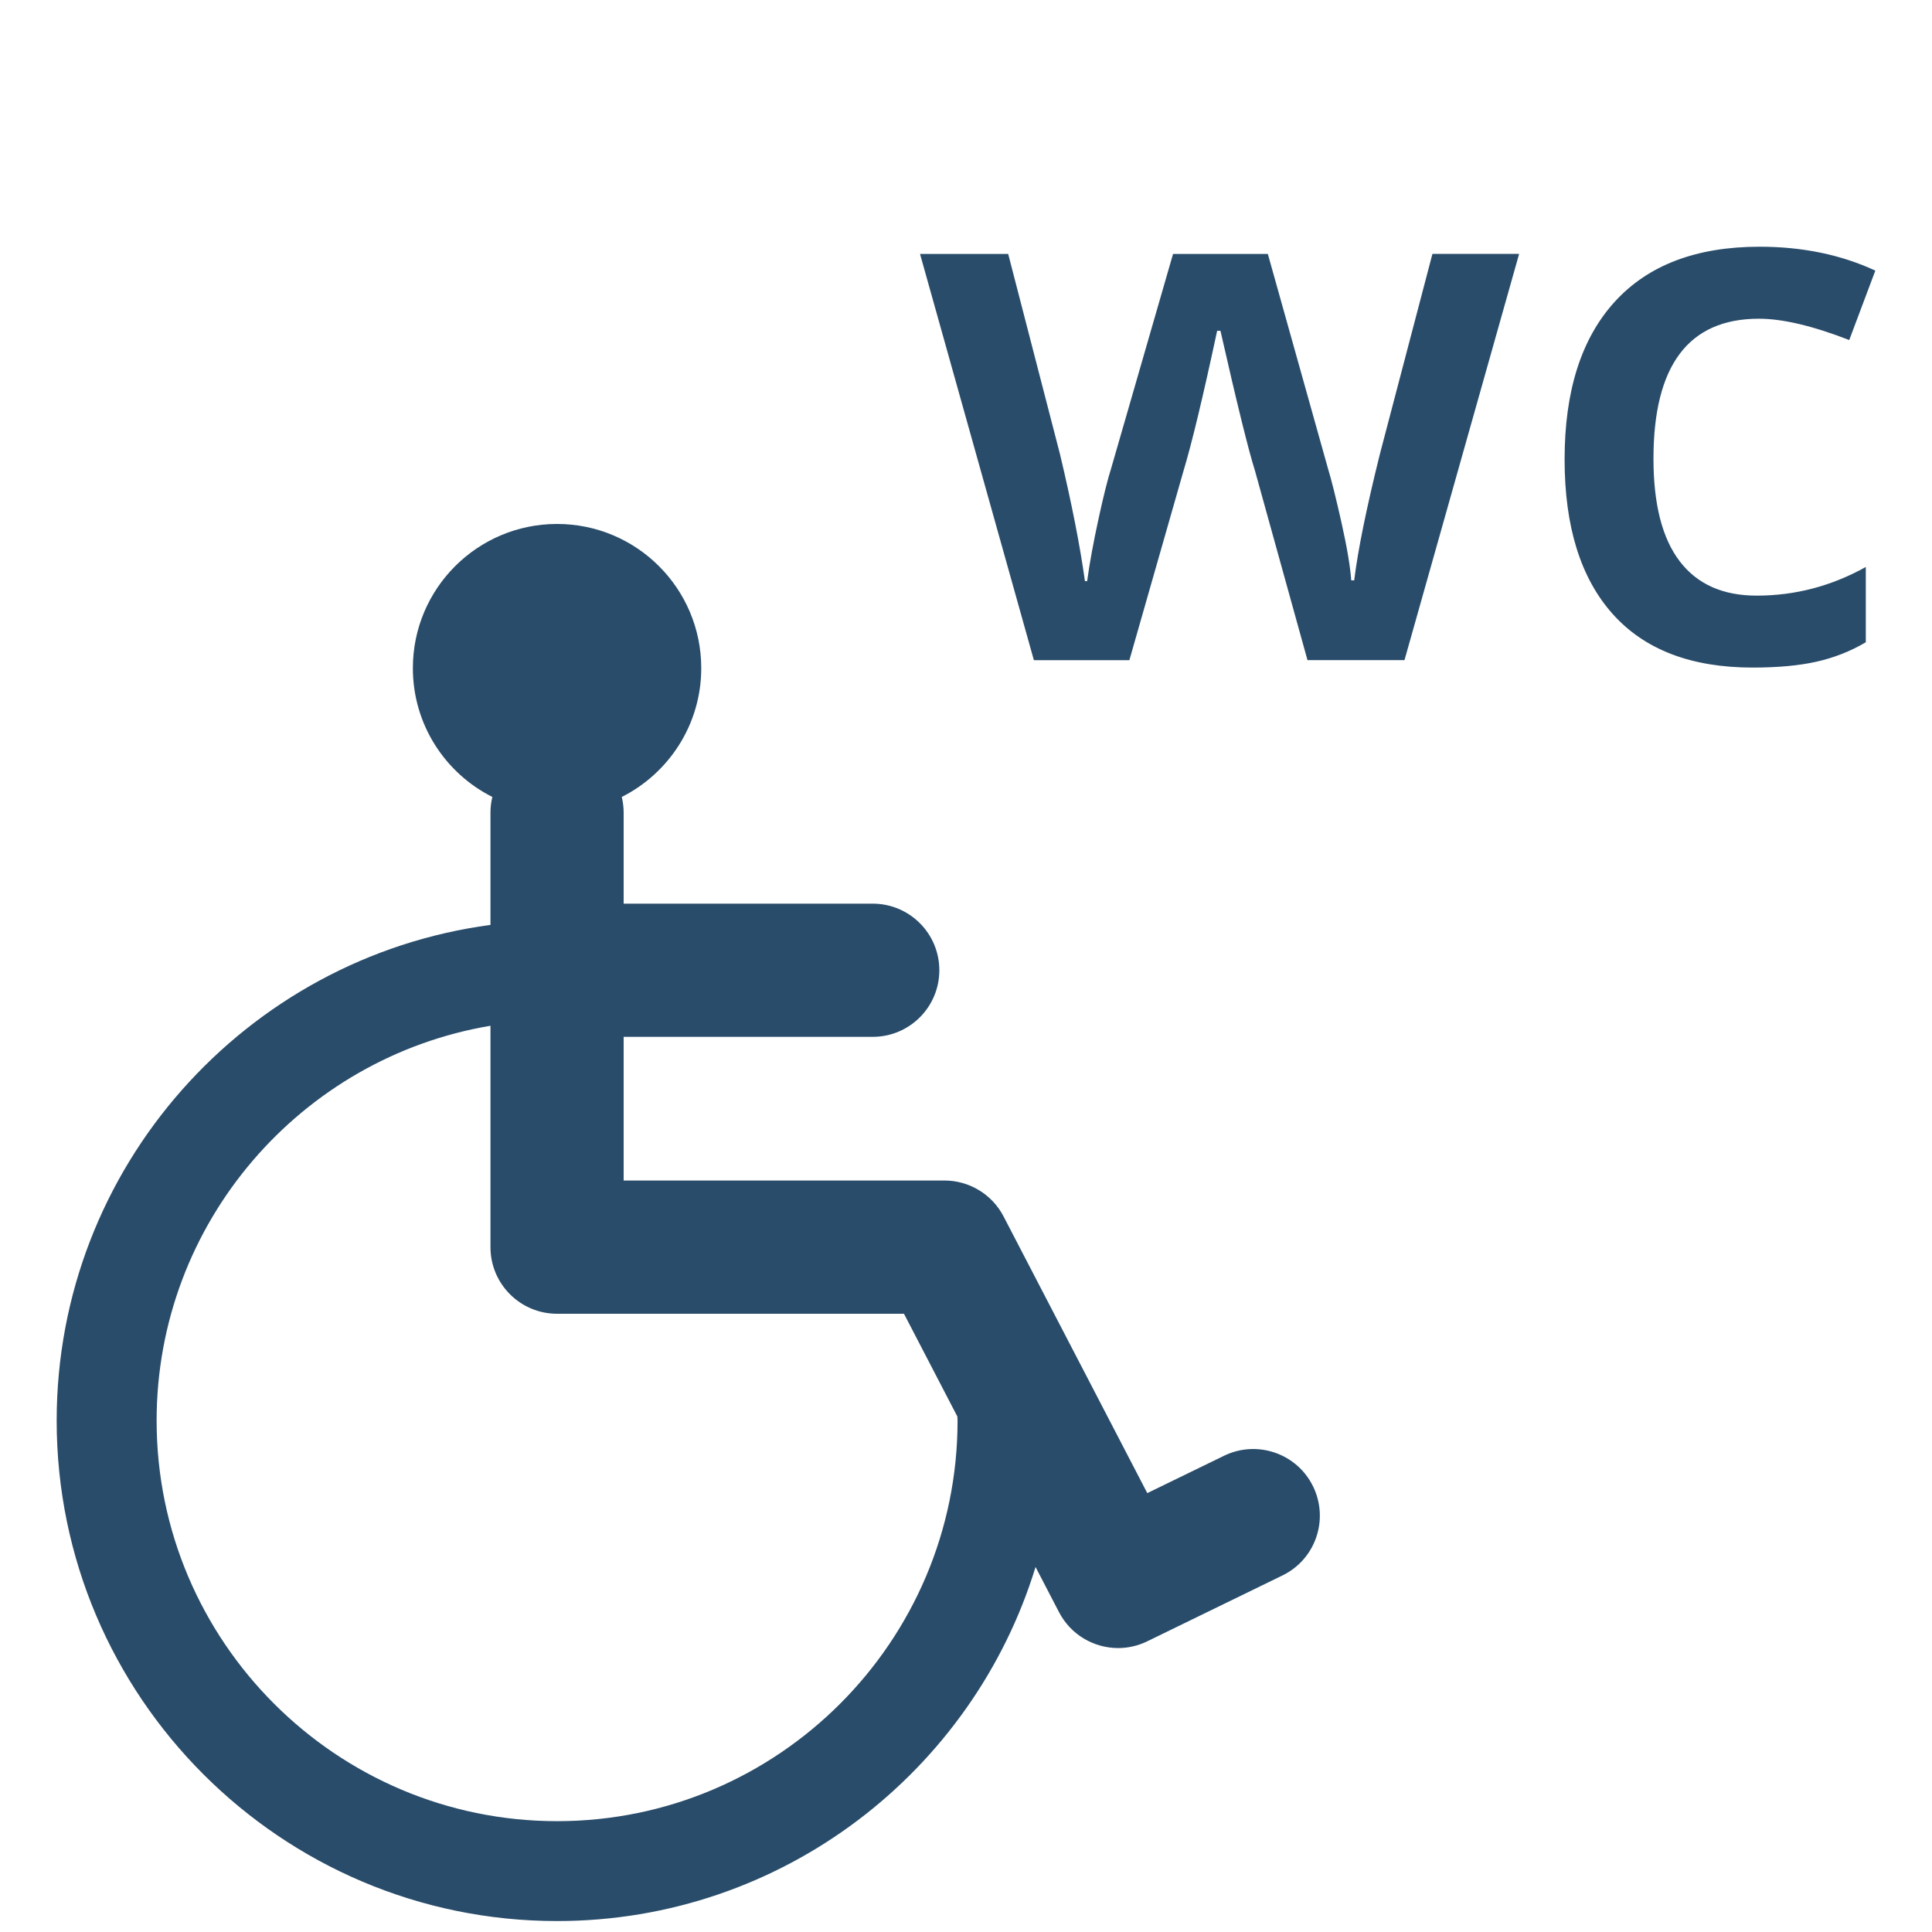 <?xml version="1.0" encoding="utf-8"?>
<!-- Generator: Adobe Illustrator 17.0.0, SVG Export Plug-In . SVG Version: 6.00 Build 0)  -->
<!DOCTYPE svg PUBLIC "-//W3C//DTD SVG 1.1//EN" "http://www.w3.org/Graphics/SVG/1.1/DTD/svg11.dtd">
<svg version="1.1" id="Layer_1" xmlns="http://www.w3.org/2000/svg" xmlns:xlink="http://www.w3.org/1999/xlink" x="0px" y="0px"
	 width="30px" height="30px" viewBox="0 0 30 30" enable-background="new 0 0 30 30" xml:space="preserve">
<g display="none">
	<g display="inline">
		<path fill="#294C6A" d="M17.049,5.033c-1.24-1.088-2.905-1.631-4.993-1.631H3V30h4.379V16.909h4.392
			c2.292,0,4.054-0.515,5.289-1.545c1.234-1.03,1.851-2.79,1.851-5.28C18.912,7.805,18.291,6.121,17.049,5.033z M13.696,12.517
			c-0.558,0.505-1.34,0.758-2.346,0.758H7.379v-6.21h3.972c1.006,0,1.787,0.233,2.346,0.701c0.558,0.468,0.837,1.249,0.837,2.347
			C14.533,11.21,14.254,12.012,13.696,12.517z"/>
	</g>
	<path display="inline" fill="#294C6A" d="M28.282,25.198c-0.178-0.366-0.619-0.518-0.984-0.34l-0.848,0.413l-1.589-3.058
		c-0.127-0.244-0.379-0.397-0.653-0.397h-3.545v-1.588h2.753c0.406,0,0.736-0.33,0.736-0.736c0-0.407-0.33-0.736-0.736-0.736h-2.753
		v-1.009c0-0.059-0.008-0.115-0.02-0.17c0.521-0.262,0.878-0.801,0.878-1.424c0-0.88-0.713-1.594-1.594-1.594
		s-1.594,0.713-1.594,1.594c0,0.623,0.357,1.162,0.878,1.424c-0.013,0.055-0.02,0.111-0.02,0.17v1.244
		c-2.702,0.361-4.794,2.68-4.794,5.479c0,3.049,2.481,5.53,5.53,5.53c2.487,0,4.595-1.65,5.288-3.913l0.259,0.499
		c0.131,0.252,0.387,0.397,0.654,0.397c0.108,0,0.218-0.024,0.322-0.074l1.493-0.727C28.308,26.004,28.46,25.563,28.282,25.198z
		 M24.353,24.47c0,2.44-1.985,4.426-4.425,4.426s-4.426-1.985-4.426-4.426c0-2.19,1.598-4.012,3.689-4.364v2.446
		c0,0.407,0.33,0.736,0.736,0.736h3.834l0.59,1.136C24.352,24.44,24.353,24.455,24.353,24.47z"/>
</g>
<g display="none">
	<g display="inline">
		<path fill="#294C6A" d="M29.082,0.467c0.321,0.321,0.482,0.707,0.482,1.157s-0.161,0.836-0.482,1.157L25.096,6.8
			c-0.321,0.321-0.697,0.482-1.125,0.482c-0.45,0-0.836-0.161-1.157-0.482c-0.322-0.321-0.482-0.707-0.482-1.157
			c0-0.471,0.161-0.857,0.482-1.157L26.8,0.467c0.3-0.3,0.681-0.45,1.141-0.45C28.402,0.017,28.782,0.167,29.082,0.467z
			 M9.183,18.212c0.3-0.3,0.68-0.45,1.141-0.45s0.841,0.15,1.141,0.45c0.321,0.321,0.482,0.707,0.482,1.157
			c0,0.493-0.161,0.879-0.482,1.157L4.2,27.856c-0.321,0.321-0.697,0.482-1.125,0.482c-0.45,0-0.836-0.161-1.157-0.482
			c-0.321-0.321-0.482-0.707-0.482-1.157c0-0.471,0.161-0.857,0.482-1.157L9.183,18.212L9.183,18.212z M16.191,12.876
			c0-0.557-0.198-1.039-0.595-1.447c-0.396-0.407-0.884-0.611-1.463-0.611c-0.557,0-1.039,0.204-1.447,0.611
			s-0.611,0.889-0.611,1.447c0,0.364-0.118,0.664-0.354,0.9c-0.236,0.236-0.525,0.354-0.868,0.354c-0.343,0-0.632-0.118-0.868-0.354
			c-0.236-0.236-0.354-0.536-0.354-0.9c0-0.622,0.118-1.211,0.354-1.768c0.236-0.557,0.557-1.039,0.964-1.447
			s0.884-0.729,1.431-0.964c0.546-0.236,1.131-0.354,1.752-0.354c0.622,0,1.206,0.118,1.752,0.354
			c0.546,0.236,1.023,0.557,1.43,0.964c0.407,0.407,0.729,0.889,0.964,1.447c0.236,0.557,0.354,1.147,0.354,1.768
			c0,0.364-0.118,0.664-0.354,0.9c-0.236,0.236-0.525,0.354-0.868,0.354c-0.343,0-0.632-0.118-0.868-0.354
			C16.309,13.54,16.191,13.24,16.191,12.876z M14.134,3.585c1.243,0,2.411,0.236,3.504,0.707c1.093,0.471,2.047,1.12,2.861,1.945
			s1.457,1.79,1.929,2.893c0.471,1.104,0.707,2.277,0.707,3.52c0,1.072-0.182,2.122-0.546,3.15
			c-0.043,0.107-0.086,0.182-0.129,0.225c-0.236,0.45-0.472,0.868-0.707,1.254c-0.214,0.343-0.445,0.702-0.691,1.077
			c-0.246,0.375-0.477,0.691-0.691,0.948c-0.043,0.064-0.096,0.129-0.161,0.193c-0.064,0.064-0.129,0.139-0.193,0.225
			c-0.3,0.343-0.52,0.638-0.659,0.884c-0.139,0.246-0.198,0.648-0.177,1.205c0.043,1.157,0.054,2.009,0.032,2.556
			c-0.021,0.546-0.064,0.98-0.129,1.302c-0.193,1.114-0.68,1.972-1.463,2.572c-0.782,0.6-1.87,0.9-3.263,0.9h-0.064
			c-0.386,0-0.718-0.139-0.997-0.418c-0.279-0.279-0.429-0.622-0.45-1.029c-0.021-0.193,0.005-0.38,0.08-0.563
			c0.075-0.182,0.177-0.338,0.305-0.466c0.279-0.321,0.622-0.482,1.029-0.482c0.45-0.021,0.798-0.064,1.045-0.129
			c0.246-0.064,0.434-0.139,0.563-0.225c0.129-0.086,0.209-0.177,0.241-0.273c0.032-0.096,0.059-0.198,0.08-0.305l0.032-0.161
			c0.043-0.236,0.064-0.654,0.064-1.254c0-0.6-0.011-1.254-0.032-1.961c-0.021-0.557,0.016-1.045,0.112-1.463
			c0.096-0.418,0.22-0.788,0.37-1.109c0.15-0.321,0.321-0.605,0.514-0.852c0.193-0.246,0.386-0.477,0.579-0.691
			c0.064-0.064,0.161-0.182,0.289-0.354c0.129-0.15,0.273-0.348,0.434-0.595c0.161-0.246,0.327-0.504,0.498-0.772
			c0.172-0.268,0.327-0.525,0.466-0.772c0.139-0.246,0.263-0.456,0.37-0.627c0.107-0.3,0.188-0.616,0.241-0.948
			c0.054-0.332,0.08-0.68,0.08-1.045c0-0.836-0.161-1.629-0.482-2.379c-0.322-0.75-0.756-1.398-1.302-1.945
			c-0.546-0.546-1.189-0.98-1.929-1.302c-0.739-0.321-1.527-0.482-2.363-0.482c-0.836,0-1.623,0.161-2.363,0.482
			c-0.739,0.321-1.382,0.755-1.929,1.302c-0.546,0.546-0.98,1.195-1.302,1.945c-0.321,0.75-0.482,1.543-0.482,2.379
			c0,0.407-0.139,0.755-0.418,1.045c-0.279,0.289-0.622,0.434-1.029,0.434c-0.407,0-0.755-0.145-1.045-0.434
			s-0.434-0.638-0.434-1.045c0-1.243,0.236-2.416,0.707-3.52s1.114-2.068,1.929-2.893s1.768-1.473,2.861-1.945
			C11.723,3.821,12.891,3.585,14.134,3.585z"/>
	</g>
</g>
<g display="none">
	<g display="inline">
		<path fill="none" d="M14.11,19.494c0.047,0,0.091,0.006,0.136,0.012c-1.092-0.22-2.059-0.748-2.899-1.588
			c-1.139-1.139-1.708-2.509-1.708-4.112c0-1.048,0.264-2.022,0.793-2.923c-1.983,1.013-3.633,2.542-4.95,4.586
			c1.152,1.776,2.596,3.19,4.333,4.242c0.814,0.494,1.661,0.868,2.54,1.129l1.075-1.076C13.607,19.584,13.835,19.494,14.11,19.494z"
			/>
		<path fill="none" d="M15.458,9.856c-1.083,0-2.012,0.388-2.787,1.163c-0.775,0.775-1.163,1.704-1.163,2.787
			c0,0.173,0.061,0.321,0.182,0.442c0.121,0.121,0.269,0.182,0.442,0.182c0.173,0,0.32-0.061,0.442-0.182
			c0.121-0.121,0.182-0.268,0.182-0.442c0-0.745,0.264-1.381,0.793-1.91c0.528-0.528,1.165-0.793,1.91-0.793
			c0.173,0,0.321-0.061,0.442-0.182c0.121-0.121,0.182-0.268,0.182-0.442c0-0.173-0.061-0.32-0.182-0.442
			C15.779,9.916,15.631,9.856,15.458,9.856z"/>
		<path fill="#294C6A" d="M21.25,21.533c0.234-0.12,0.467-0.245,0.698-0.381c2.048-1.2,3.679-2.796,4.892-4.788
			c0.13-0.227,0.211-0.452,0.243-0.674L21.25,21.533z"/>
		<path fill="#294C6A" d="M16.328,22.92c0.297-0.021,0.592-0.052,0.885-0.093l2.332-2.336c-0.391,0.16-0.788,0.293-1.192,0.405
			L16.328,22.92z"/>
		<path fill="#294C6A" d="M13.661,22.82l1.537-1.539c-0.173-0.004-0.343-0.016-0.513-0.028l-1.486,1.488
			C13.353,22.769,13.506,22.797,13.661,22.82z"/>
		<path fill="#294C6A" d="M20.486,10.882c0.375,0.192,0.735,0.408,1.086,0.637c0.041-0.064,0.087-0.124,0.145-0.178l1.037-1.038
			c-0.262-0.177-0.53-0.348-0.806-0.511c-2.048-1.204-4.211-1.806-6.489-1.806s-4.441,0.602-6.49,1.806
			c-2.048,1.204-3.679,2.798-4.892,4.781c-0.173,0.303-0.26,0.602-0.26,0.896c0,0.295,0.087,0.593,0.26,0.896
			c1.213,1.984,2.843,3.577,4.892,4.781c0.681,0.401,1.377,0.73,2.084,0.997l1.301-1.303c-0.879-0.261-1.726-0.635-2.54-1.129
			c-1.737-1.052-3.181-2.466-4.333-4.242c1.317-2.044,2.966-3.573,4.95-4.586c-0.528,0.901-0.793,1.875-0.793,2.923
			c0,1.603,0.57,2.973,1.708,4.112c0.84,0.84,1.807,1.368,2.899,1.588c0.044,0.005,0.086,0.013,0.127,0.023
			c0.35,0.062,0.711,0.097,1.086,0.097c1.602,0,2.973-0.57,4.112-1.708c1.139-1.139,1.709-2.509,1.709-4.112
			C21.279,12.757,21.015,11.783,20.486,10.882z M15.9,10.921c-0.121,0.121-0.269,0.182-0.442,0.182c-0.745,0-1.382,0.264-1.91,0.793
			c-0.528,0.529-0.793,1.165-0.793,1.91c0,0.173-0.061,0.321-0.182,0.442c-0.121,0.121-0.269,0.182-0.442,0.182
			c-0.173,0-0.321-0.061-0.442-0.182c-0.121-0.121-0.182-0.269-0.182-0.442c0-1.083,0.388-2.012,1.163-2.787
			c0.775-0.775,1.704-1.163,2.787-1.163c0.173,0,0.32,0.061,0.442,0.182c0.121,0.121,0.182,0.269,0.182,0.442
			C16.082,10.653,16.021,10.8,15.9,10.921z"/>
		<path d="M14.372,19.529c-0.041-0.01-0.083-0.018-0.127-0.023C14.287,19.514,14.33,19.521,14.372,19.529z"/>
		<path fill="#294C6A" d="M26.28,13.746c-0.105-0.145-0.21-0.289-0.319-0.43l-1.199,1.201c0.108,0.141,0.214,0.285,0.318,0.431
			L26.28,13.746z"/>
		<path fill="#294C6A" d="M24.652,11.856c-0.12-0.116-0.235-0.235-0.359-0.347l-1.187,1.189c0.122,0.111,0.238,0.23,0.357,0.346
			L24.652,11.856z"/>
	</g>
	<path display="inline" fill="#294C6A" d="M28.771,1.723c0.383,0.383,0.574,0.842,0.574,1.378s-0.191,0.995-0.574,1.378
		L4.863,28.426C4.481,28.809,4.034,29,3.523,29c-0.536,0-0.995-0.191-1.378-0.574c-0.383-0.383-0.574-0.842-0.574-1.378
		c0-0.561,0.191-1.021,0.574-1.378L26.053,1.723c0.357-0.357,0.81-0.536,1.359-0.536C27.961,1.188,28.414,1.366,28.771,1.723z"/>
</g>
<path display="none" fill="#294C6A" d="M26.072,21.913c-0.3-0.616-1.042-0.872-1.657-0.572l-1.428,0.695l-2.675-5.009
	c-0.213-0.41-0.637-0.528-1.1-0.528H13.5v-2h4.378c0.684,0,1.24-0.815,1.24-1.5c0-0.685-0.555-1.5-1.24-1.5H13.5V9.367
	c0-0.099-0.142-0.194-0.163-0.286c0.877-0.442,1.414-1.349,1.414-2.397C14.751,5.201,13.517,4,12.035,4
	c-1.482,0-2.7,1.201-2.7,2.683c0,1.049,0.462,1.956,1.339,2.397C10.652,9.173,10.5,9.268,10.5,9.367v2.094
	c-4,0.608-7.941,4.513-7.941,9.227c0,5.135,4.243,9.312,9.378,9.312c4.187,0,7.77-2.779,8.938-6.589l0.453,0.84
	c0.22,0.424,0.661,0.668,1.109,0.668c0.182,0,0.371-0.04,0.546-0.125l2.516-1.224C26.114,23.271,26.372,22.529,26.072,21.913z
	 M12.003,28.141c-4.109,0-7.584-3.343-7.584-7.453c0-3.687,3.081-6.757,6.081-7.349v4.12c0,0.685,0.818,1.041,1.503,1.041h6.456
	l0.994,2.012c0,0.025,0.002,0.101,0.002,0.126C19.455,24.748,16.112,28.141,12.003,28.141z"/>
<g>
	<g>
		<path fill="#294C6A" d="M20.39,23.082c-0.25-0.514-0.87-0.727-1.383-0.477l-1.192,0.58l-2.232-4.297
			c-0.178-0.342-0.532-0.557-0.918-0.557H9.684V16.1h3.868c0.571,0,1.034-0.463,1.034-1.034c0-0.571-0.463-1.034-1.034-1.034H9.684
			v-1.418c0-0.082-0.011-0.162-0.029-0.239c0.731-0.368,1.234-1.126,1.234-2c0-1.237-1.003-2.239-2.239-2.239
			s-2.239,1.002-2.239,2.239c0,0.875,0.502,1.632,1.234,2c-0.018,0.077-0.029,0.156-0.029,0.239v1.748
			C3.819,14.869,0.88,18.126,0.88,22.06c0,4.284,3.486,7.77,7.77,7.77c3.494,0,6.456-2.319,7.43-5.498l0.364,0.701
			c0.184,0.354,0.544,0.558,0.919,0.558c0.152,0,0.306-0.034,0.452-0.105l2.098-1.022C20.427,24.215,20.64,23.596,20.39,23.082z
			 M14.869,22.06c0,3.429-2.79,6.219-6.218,6.219s-6.219-2.79-6.219-6.219c0-3.077,2.246-5.638,5.184-6.132v3.438
			c0,0.571,0.463,1.034,1.034,1.034h5.387l0.829,1.596C14.867,22.017,14.869,22.039,14.869,22.06z"/>
	</g>
	<g>
		<path fill="#294C6A" d="M20.303,10.252l-0.816-2.943c-0.099-0.312-0.278-1.036-0.536-2.173H18.9
			c-0.22,1.027-0.395,1.755-0.525,2.184l-0.838,2.931h-1.483l-1.768-6.308h1.369l0.804,3.108c0.183,0.768,0.312,1.426,0.388,1.973
			h0.034c0.038-0.278,0.096-0.596,0.174-0.955c0.078-0.359,0.145-0.628,0.202-0.807l0.958-3.319h1.472l0.93,3.319
			c0.057,0.186,0.128,0.471,0.214,0.855c0.086,0.384,0.136,0.683,0.151,0.895h0.046c0.057-0.468,0.19-1.122,0.399-1.962l0.816-3.108
			h1.346l-1.78,6.308H20.303z"/>
		<path fill="#294C6A" d="M27.215,10.366c-0.954,0-1.68-0.278-2.176-0.835c-0.496-0.557-0.744-1.356-0.744-2.398
			c0-1.061,0.259-1.876,0.778-2.447c0.519-0.57,1.269-0.855,2.25-0.855c0.665,0,1.264,0.124,1.797,0.371l-0.405,1.078
			c-0.567-0.22-1.034-0.331-1.403-0.331c-1.091,0-1.637,0.724-1.637,2.173c0,0.707,0.136,1.239,0.408,1.594
			c0.272,0.356,0.67,0.533,1.195,0.533c0.597,0,1.161-0.148,1.694-0.445v1.169c-0.239,0.141-0.495,0.241-0.767,0.302
			C27.933,10.336,27.603,10.366,27.215,10.366z"/>
	</g>
</g>
</svg>
